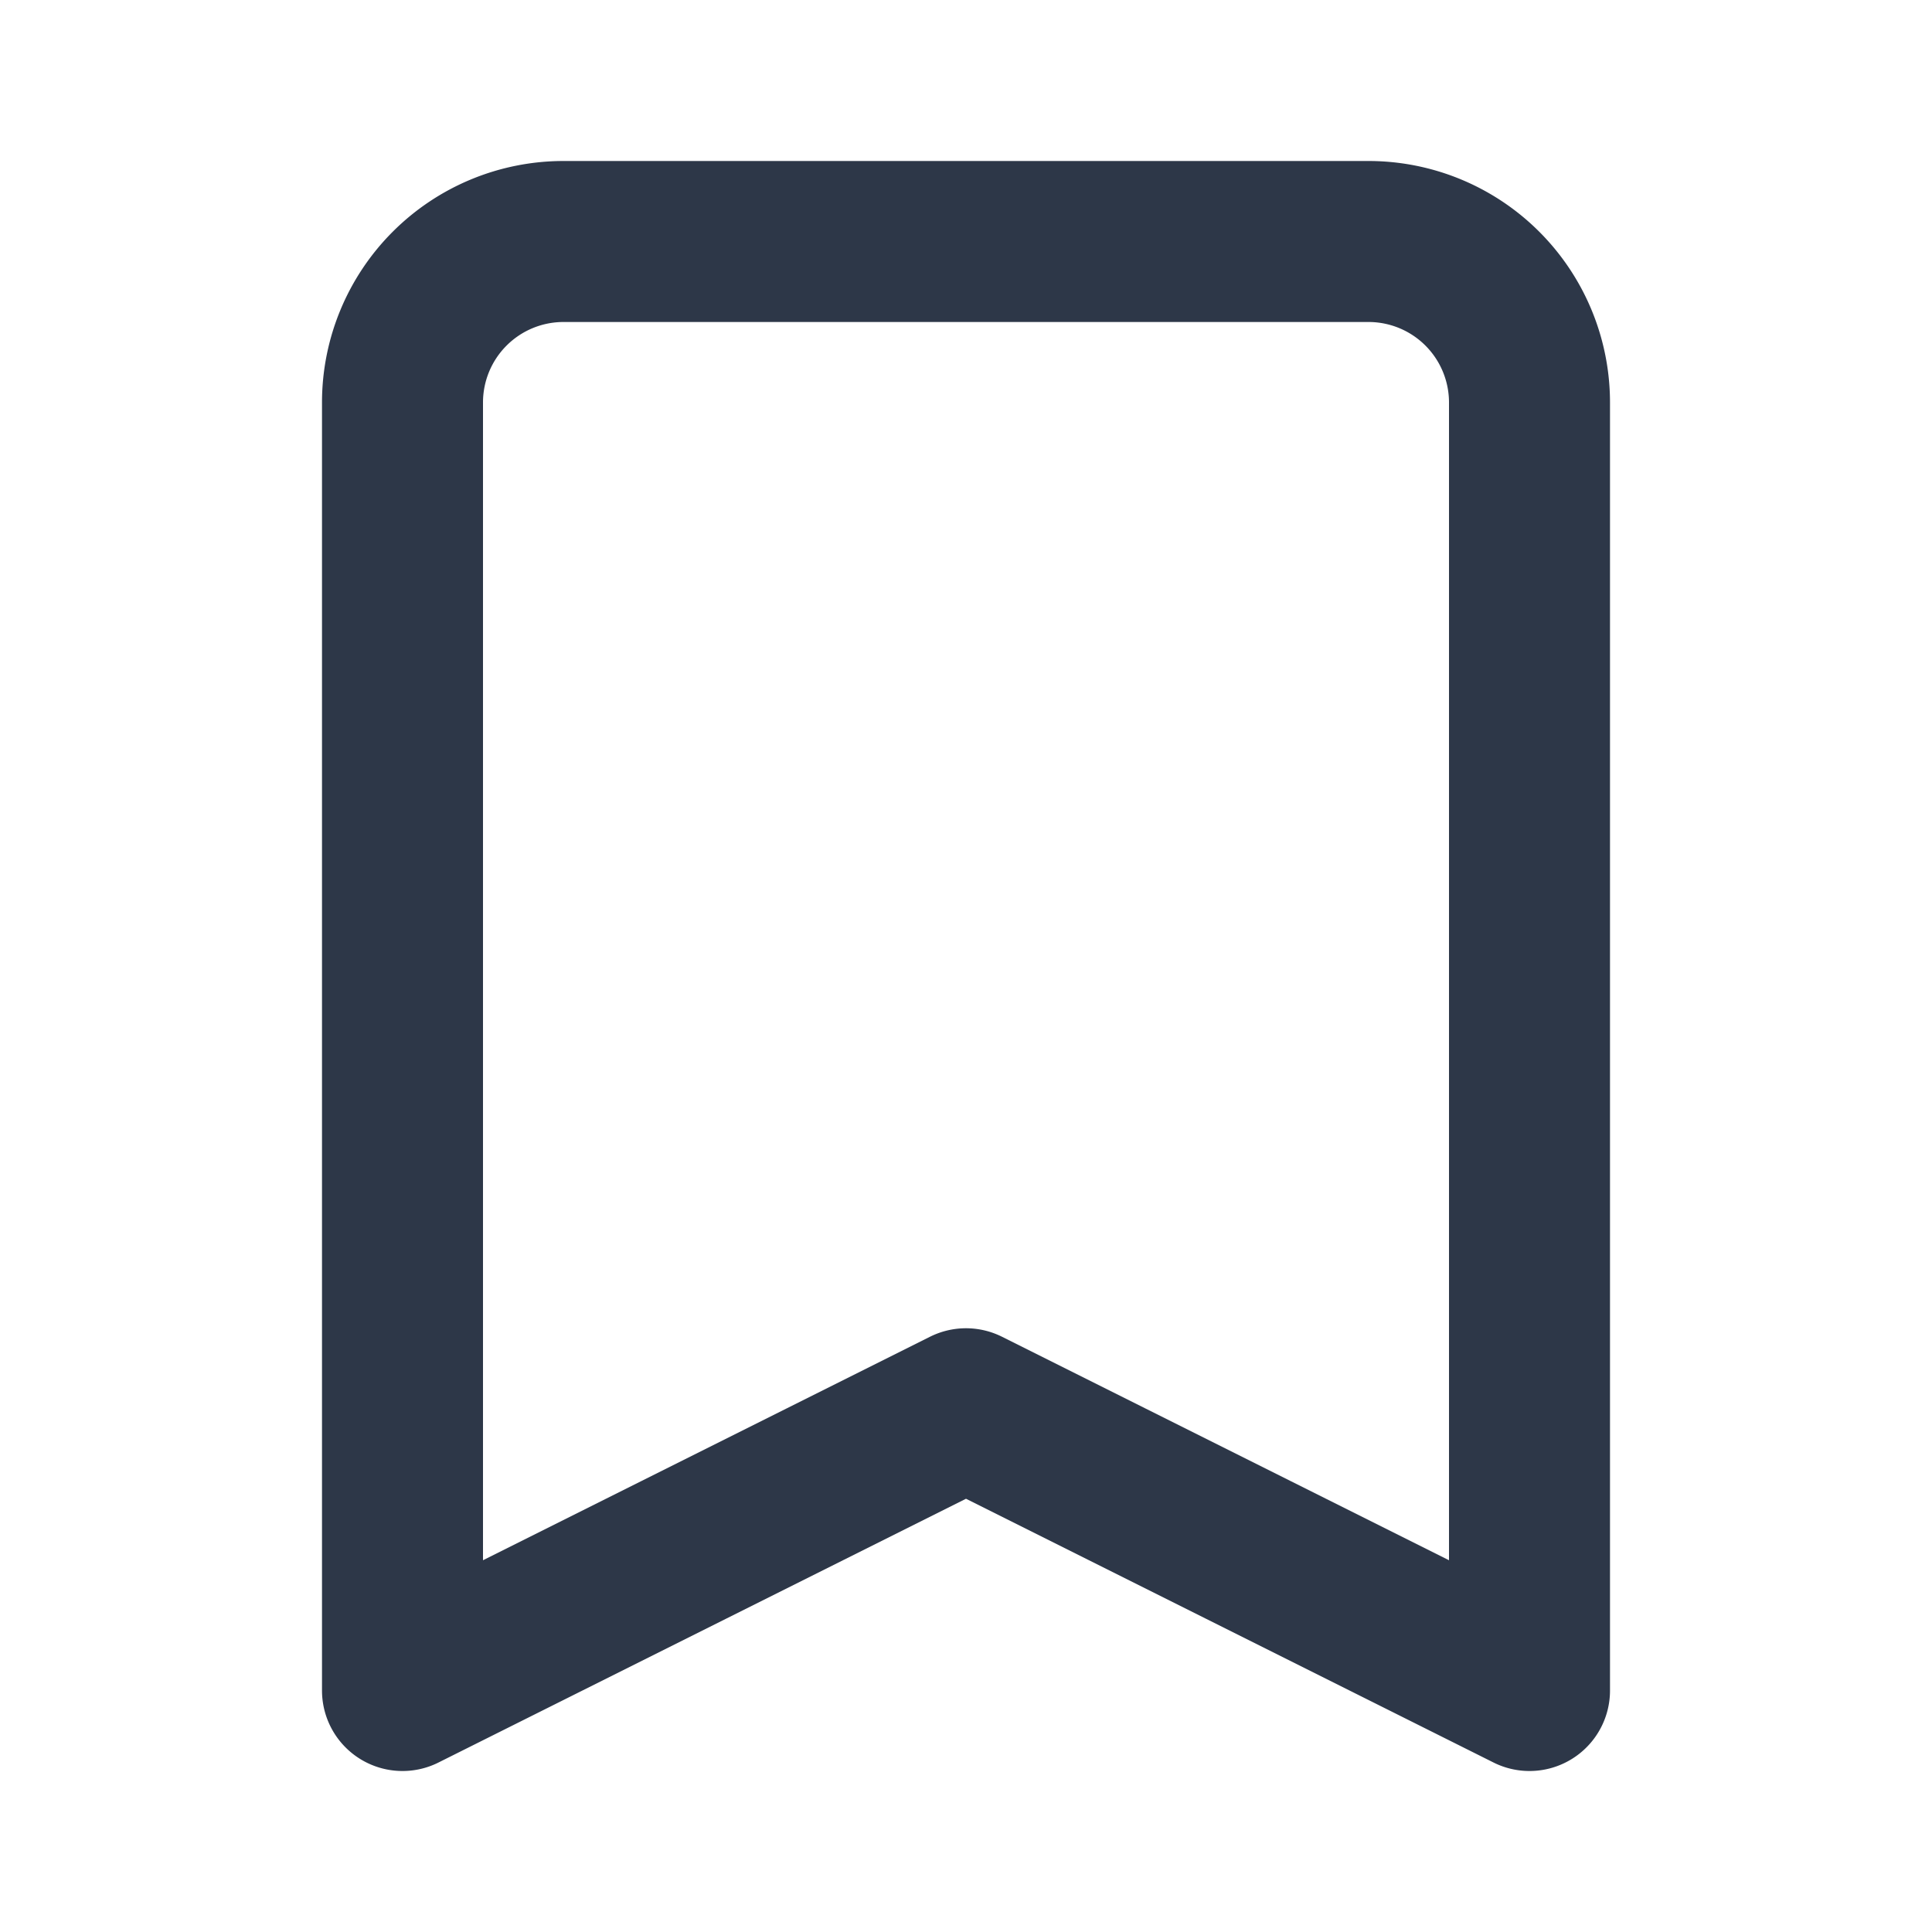 <svg xmlns="http://www.w3.org/2000/svg" fill="none" viewBox="0 0 24 24">
    <path stroke="#2D3748" stroke-linecap="round" stroke-linejoin="round" stroke-width="2" d="M5 5a2 2 0 012-2h10a2 2 0 012 2v16l-7-3.5L5 21V5z"/>
</svg>
